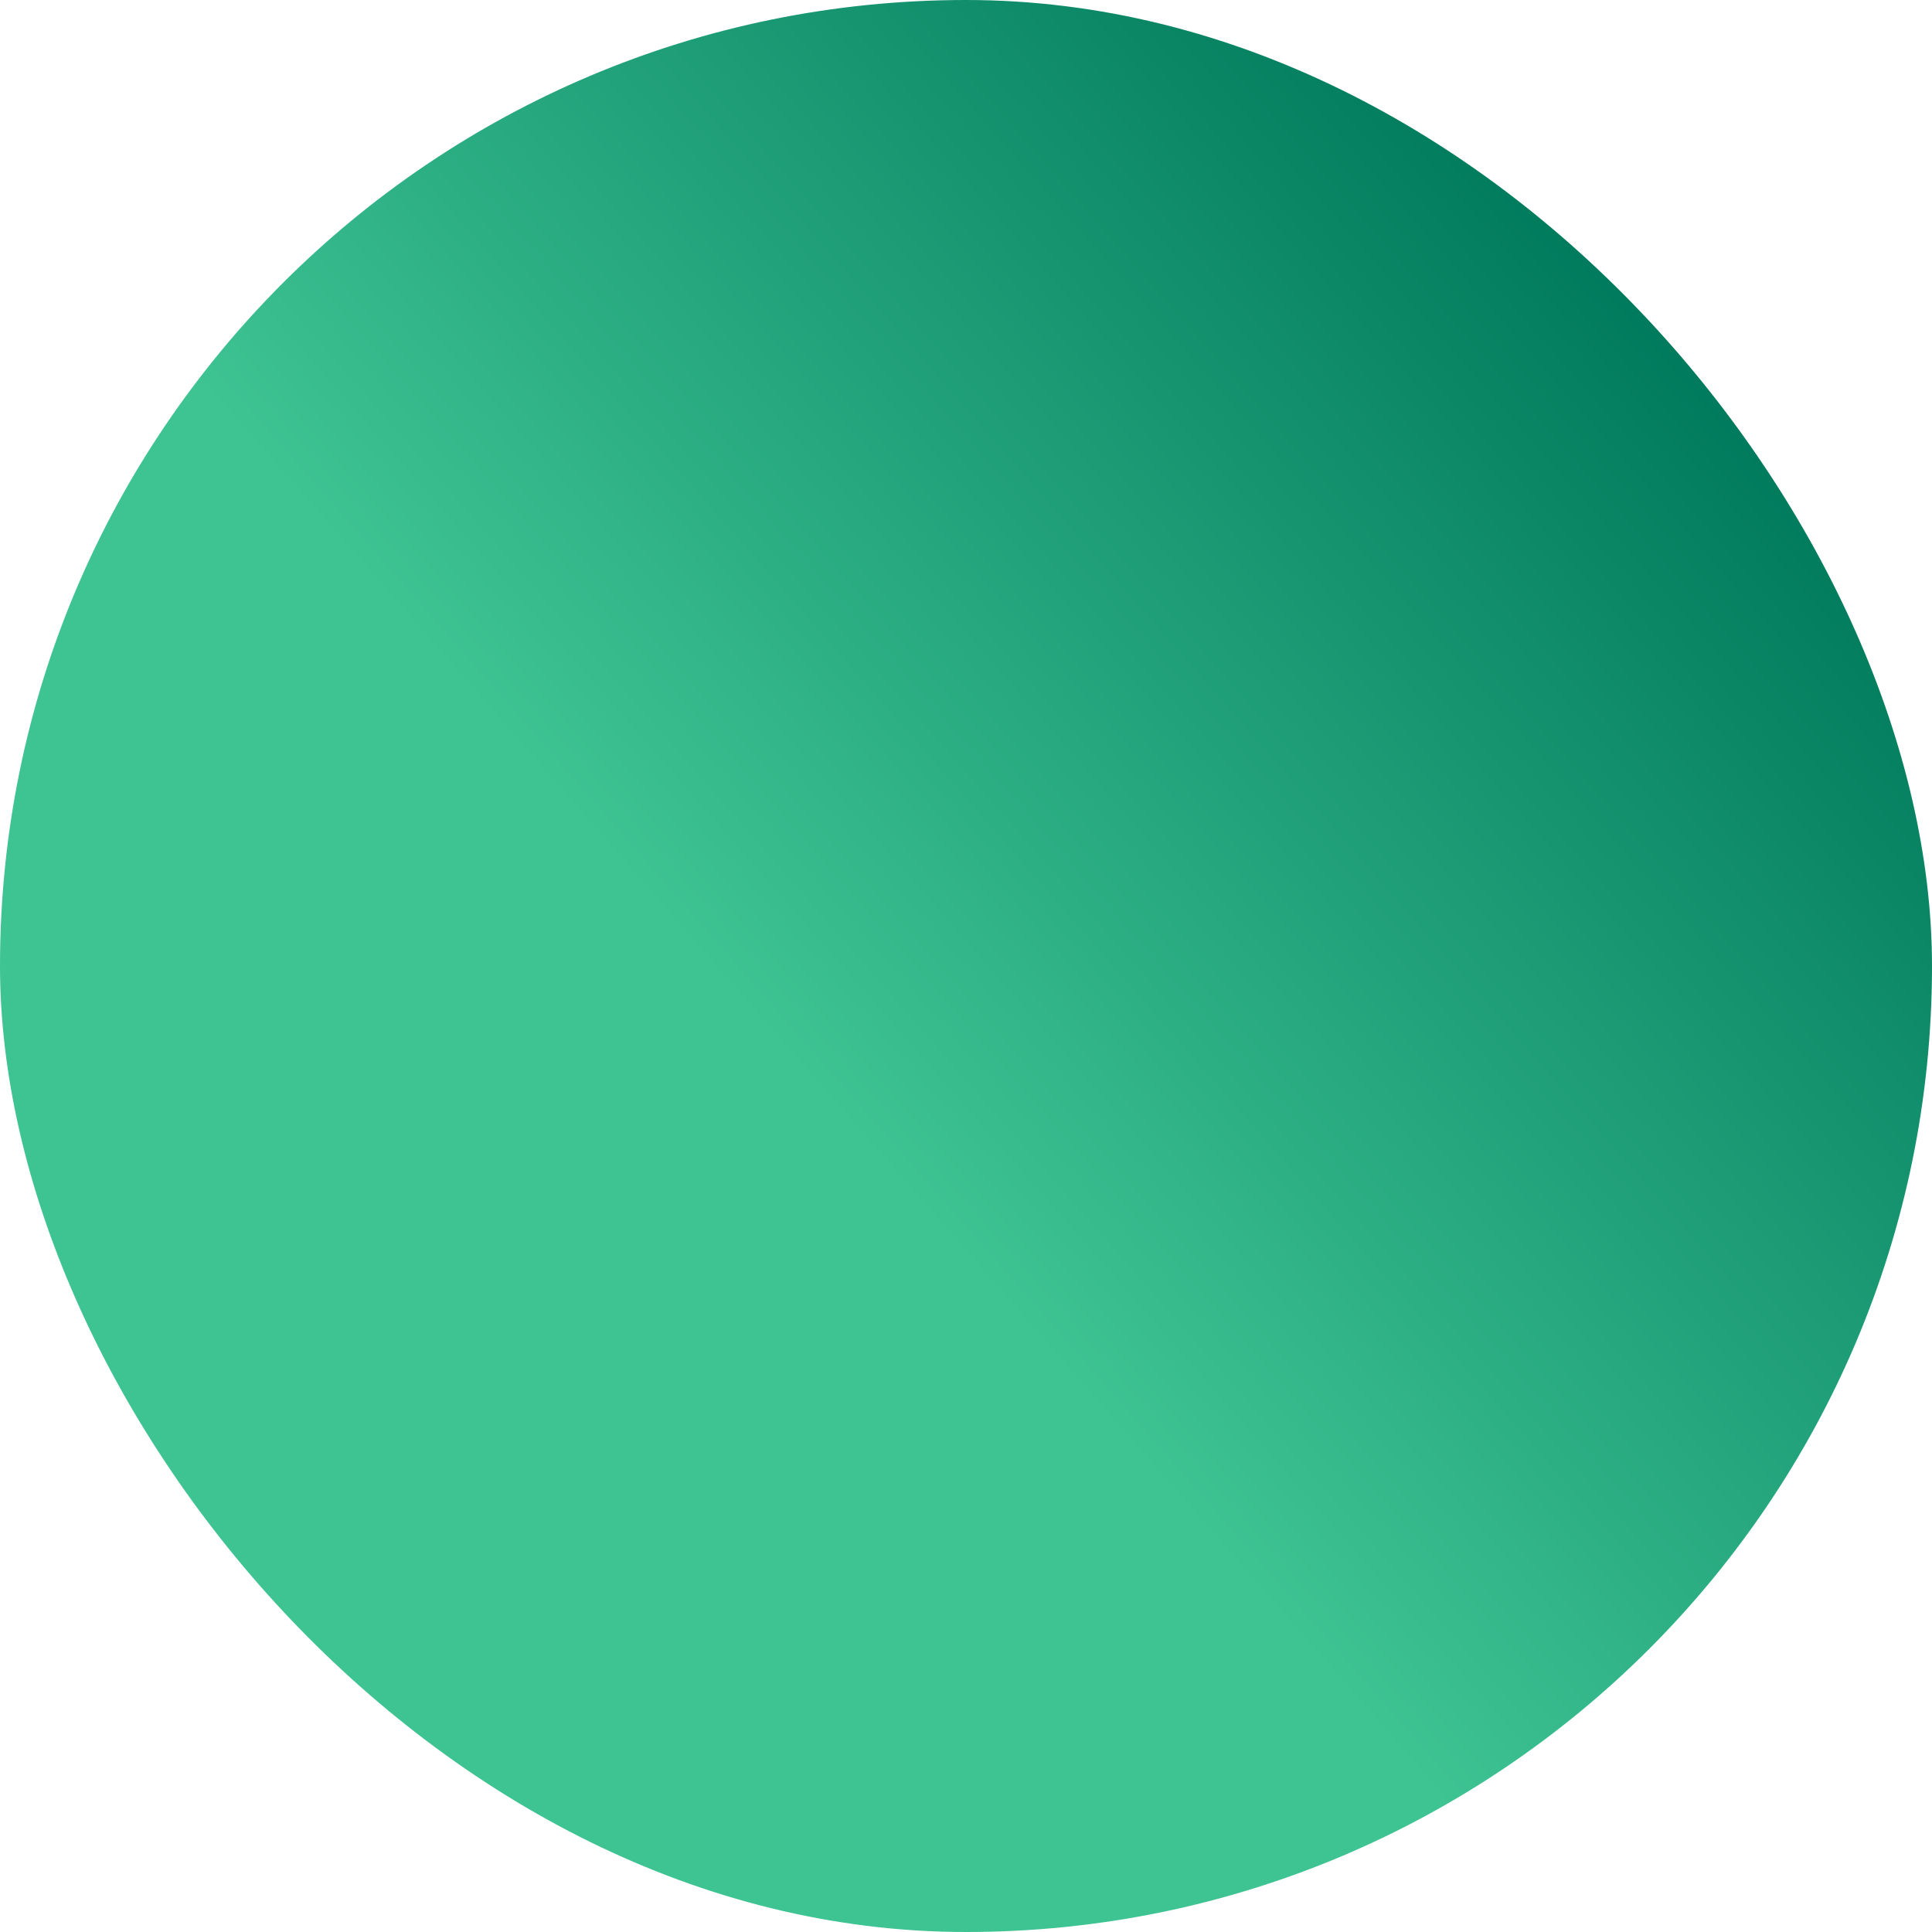<?xml version="1.0" encoding="UTF-8"?>
<svg width="164px" height="164px" viewBox="0 0 164 164" version="1.1" xmlns="http://www.w3.org/2000/svg" xmlns:xlink="http://www.w3.org/1999/xlink">
    <title>Rectangle</title>
    <defs>
        <linearGradient x1="80.819%" y1="11.323%" x2="36.69%" y2="50%" id="linearGradient-1">
            <stop stop-color="#007A5C" offset="0%"></stop>
            <stop stop-color="#3EC393" offset="100%"></stop>
        </linearGradient>
    </defs>
    <g id="Web-Designs" stroke="none" stroke-width="1" fill="none" fill-rule="evenodd">
        <g id="microsites2" transform="translate(-718, -1985)" fill="url(#linearGradient-1)">
            <rect id="Rectangle" x="718" y="1985" width="164" height="164" rx="82"></rect>
        </g>
    </g>
</svg>